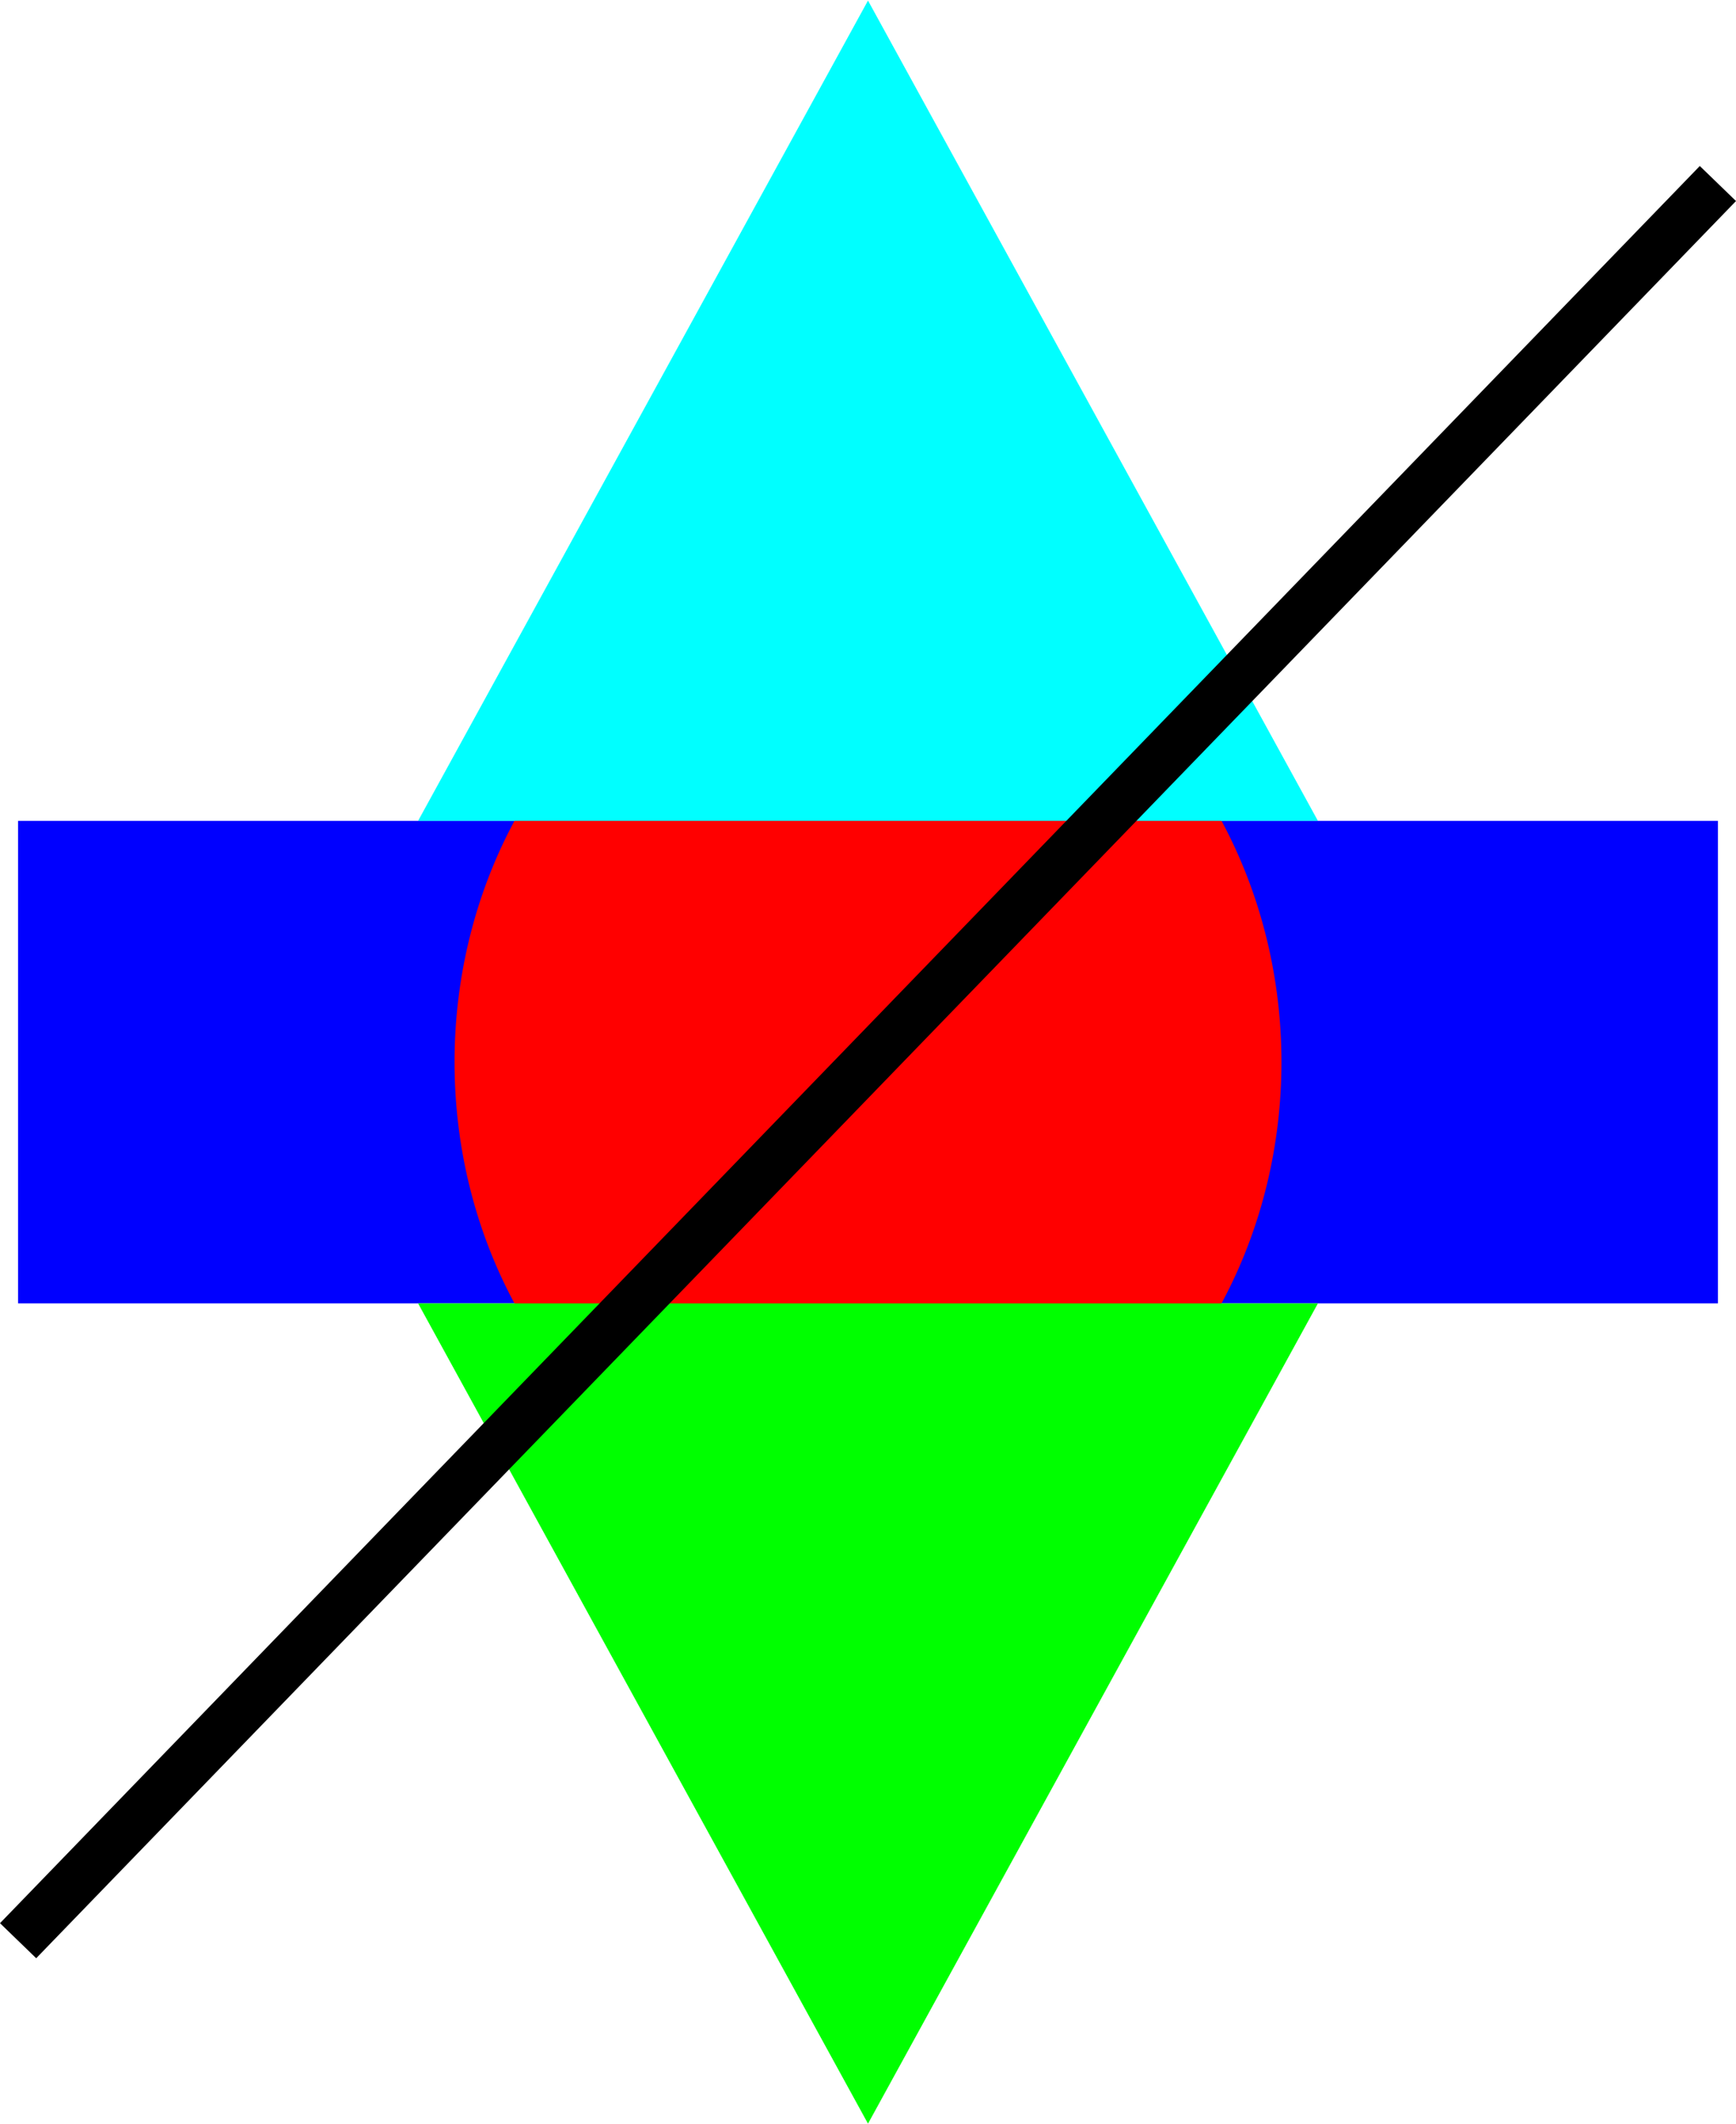 <?xml version="1.0" encoding="UTF-8"?>
<!DOCTYPE svg PUBLIC "-//W3C//DTD SVG 1.1//EN" "http://www.w3.org/Graphics/SVG/1.1/DTD/svg11.dtd">
<svg xmlns="http://www.w3.org/2000/svg" xml:space="preserve" width="300px" height="367px" style="shape-rendering:geometricPrecision; text-rendering:geometricPrecision; image-rendering:optimizeQuality; fill-rule:evenodd; clip-rule:evenodd"
viewBox="0 0 300 366.806"
 xmlns:xlink="http://www.w3.org/1999/xlink">
 <defs>
  <style type="text/css">
   <![CDATA[
    .str0 {stroke:black;stroke-width:8.706}
	.str0:hover {stroke:red;}
    .fil4 {fill:none}
    .fil0 {fill:blue}.fil0:hover {fill:#f60}
    .fil2 {fill:lime}.fil2:hover {fill:#990}
    .fil3 {fill:aqua}.fil3:hover {fill:#009}
    .fil1 {fill:red}.fil1:hover {fill:#909}
   ]]>
  </style>
 </defs>
 <g id="Layer_x0020_1">
  <a xlink:href="http://blog.g63.ru/" target="_top">
   <rect class="fil0" x="3.128" y="141.723" width="293.744" height="83.36"/>
  </a>
  <ellipse class="fil1" cx="150" cy="183.403" rx="71.451" ry="80.382"/>
  <polygon class="fil2" points="150,366.806 111.125,295.945 72.249,225.083 150,225.083 227.751,225.083 188.876,295.945 "/>
  <polygon class="fil3" points="150,0 111.125,70.861 72.249,141.723 150,141.723 227.751,141.723 188.876,70.861 "/>
  <line class="fil4 str0" x1="296.872" y1="31.61" x2="3.128" y2= "335.197" />
 </g>
</svg>
